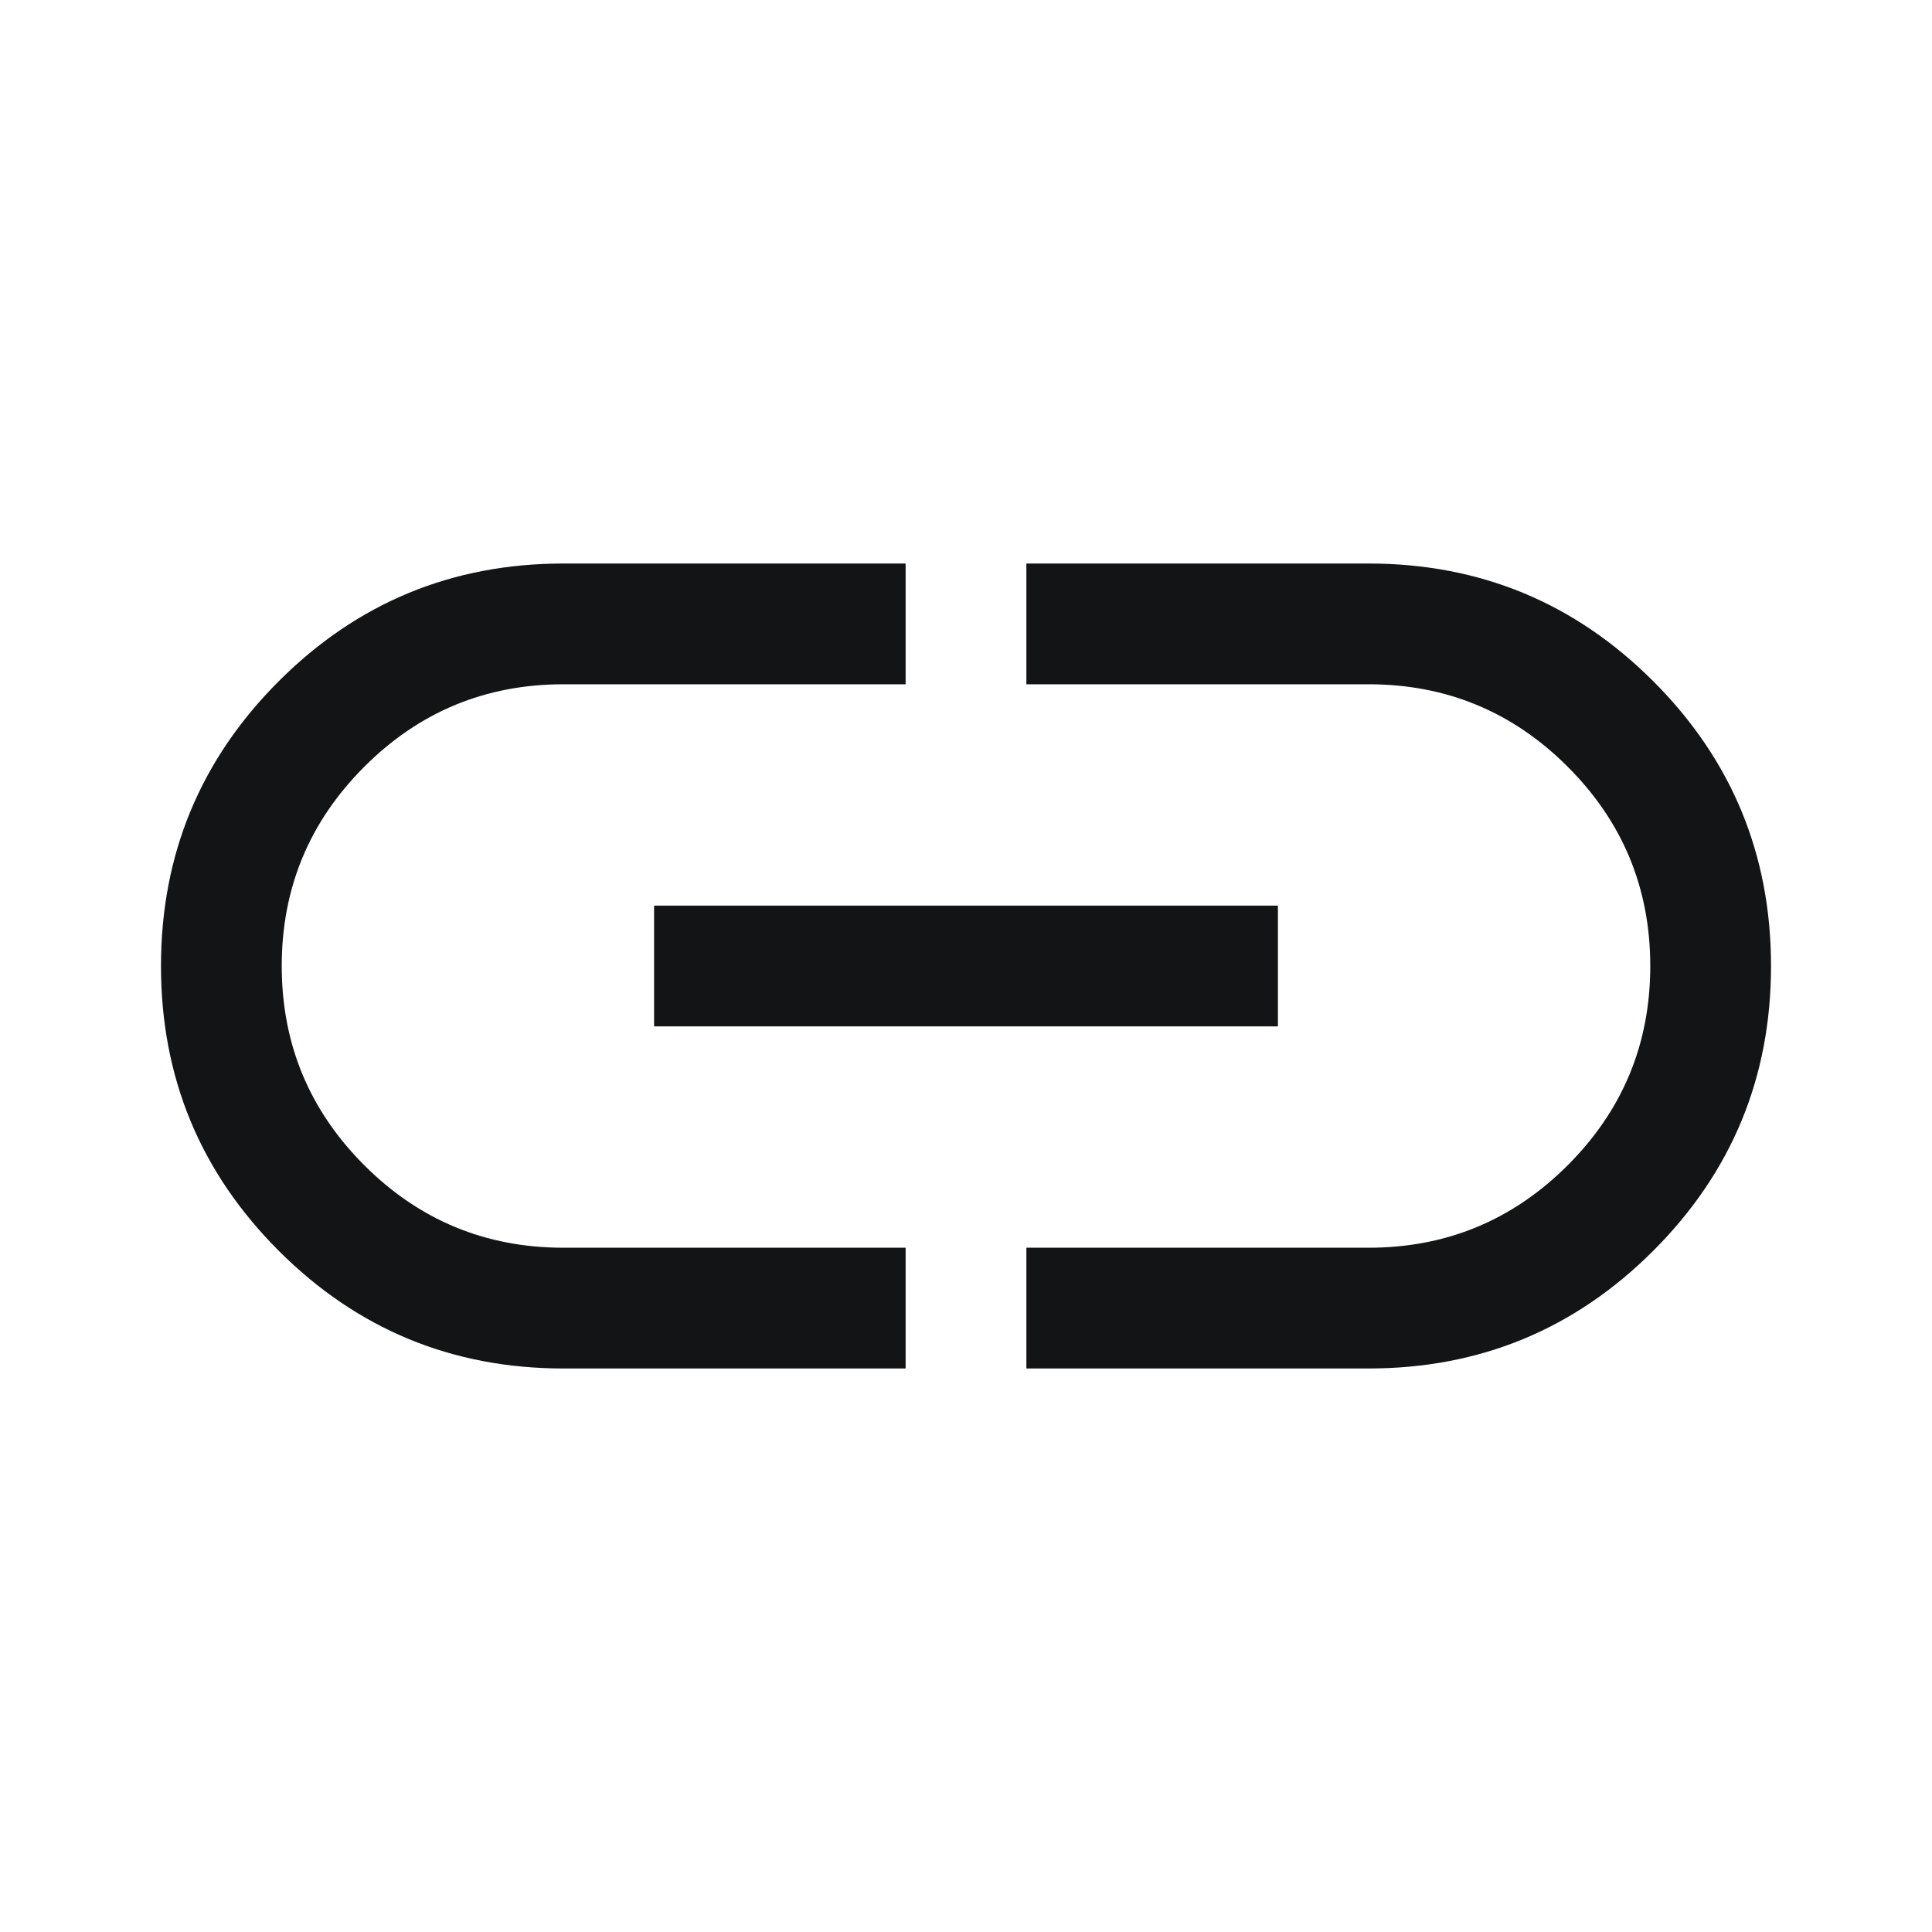 <svg width="40" height="40" viewBox="0 0 40 40" fill="none" xmlns="http://www.w3.org/2000/svg">
<path d="M18.75 28.333H11.667C9.361 28.333 7.396 27.521 5.771 25.896C4.146 24.271 3.333 22.306 3.333 20C3.333 17.695 4.146 15.729 5.771 14.104C7.396 12.479 9.361 11.667 11.667 11.667H18.75V14.167H11.667C10.056 14.167 8.68 14.736 7.542 15.875C6.403 17.014 5.833 18.389 5.833 20C5.833 21.611 6.403 22.986 7.542 24.125C8.68 25.264 10.056 25.833 11.667 25.833H18.75V28.333ZM13.542 21.25V18.75H26.458V21.25H13.542ZM21.25 28.333V25.833H28.333C29.944 25.833 31.319 25.264 32.458 24.125C33.597 22.986 34.167 21.611 34.167 20C34.167 18.389 33.597 17.014 32.458 15.875C31.319 14.736 29.944 14.167 28.333 14.167H21.25V11.667H28.333C30.639 11.667 32.604 12.479 34.229 14.104C35.854 15.729 36.667 17.695 36.667 20C36.667 22.306 35.854 24.271 34.229 25.896C32.604 27.521 30.639 28.333 28.333 28.333H21.25Z" fill="#131415"/>
</svg>
